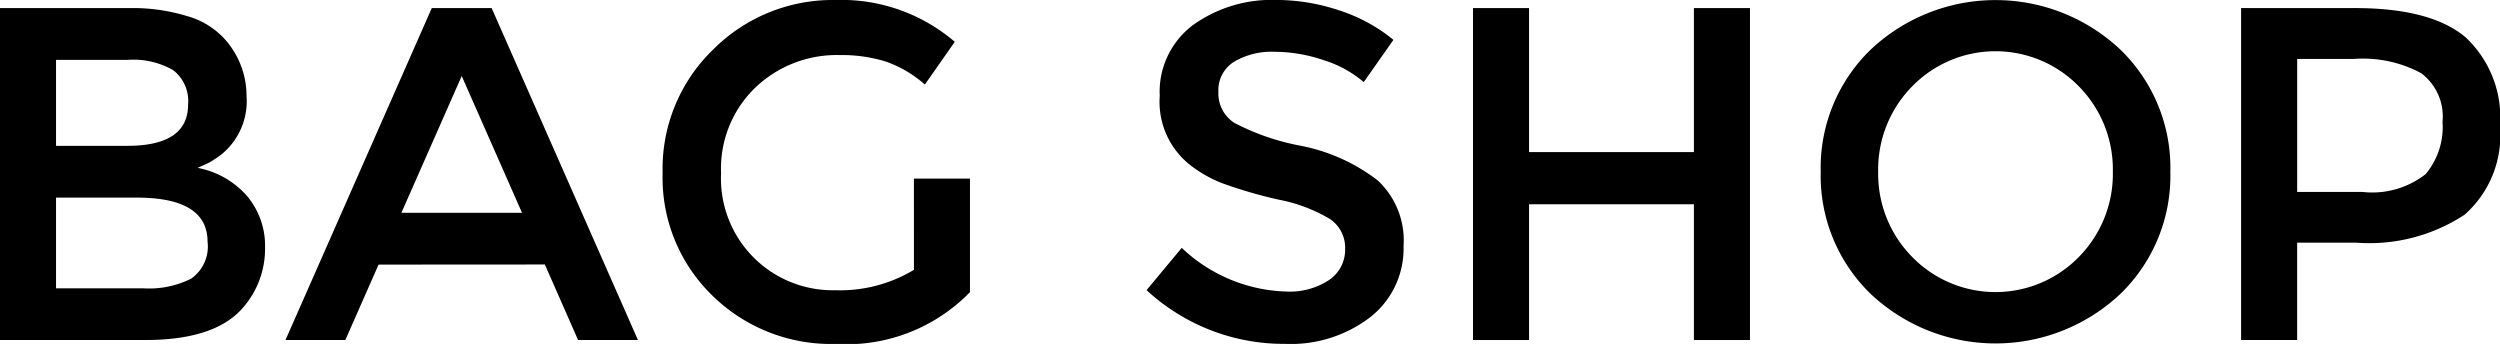 <svg id="Layer_1" data-name="Layer 1" xmlns="http://www.w3.org/2000/svg" viewBox="0 0 116.31 16">
  <title>BAG SHOP</title>
  <g>
    <path d="M9.205,17.6H2.443V2.157H8.454a8.676,8.676,0,0,1,2.707.376,3.719,3.719,0,0,1,1.691,1.017,3.951,3.951,0,0,1,1.061,2.7,3.187,3.187,0,0,1-1.149,2.7,5.045,5.045,0,0,1-.575.387q-.155.078-.553.254a4.054,4.054,0,0,1,2.287,1.293,3.6,3.6,0,0,1,.851,2.442,4.153,4.153,0,0,1-1.1,2.851Q12.365,17.6,9.205,17.6ZM5.05,8.566H8.365q2.829,0,2.829-1.923a1.816,1.816,0,0,0-.685-1.591,3.7,3.7,0,0,0-2.122-.486H5.05Zm0,6.63H9.139a4.352,4.352,0,0,0,2.2-.453A1.823,1.823,0,0,0,12.1,13.03q0-2.055-3.293-2.055H5.05Z" transform="translate(-2.443 -1.781)"/>
    <path d="M20.056,14.091,18.509,17.6H15.725L22.531,2.157h2.785L32.123,17.6H29.338l-1.547-3.514Zm6.674-2.409L23.924,5.317l-2.807,6.365Z" transform="translate(-2.443 -1.781)"/>
    <path d="M44.962,10.091H47.57v5.282a8.017,8.017,0,0,1-6.254,2.409,7.884,7.884,0,0,1-5.735-2.254,7.63,7.63,0,0,1-2.31-5.7,7.7,7.7,0,0,1,2.354-5.746,7.848,7.848,0,0,1,5.691-2.3,8.092,8.092,0,0,1,5.547,1.945L45.471,5.715a5.429,5.429,0,0,0-1.823-1.072,6.9,6.9,0,0,0-2.132-.3,5.488,5.488,0,0,0-3.934,1.514A5.238,5.238,0,0,0,35.99,9.837a5.2,5.2,0,0,0,5.293,5.447,6.678,6.678,0,0,0,3.68-.95Z" transform="translate(-2.443 -1.781)"/>
    <path d="M61.725,4.19a3.424,3.424,0,0,0-1.868.464,1.552,1.552,0,0,0-.729,1.4,1.632,1.632,0,0,0,.729,1.437,11.014,11.014,0,0,0,3.105,1.072,8.543,8.543,0,0,1,3.58,1.613,3.822,3.822,0,0,1,1.2,3.061,4.055,4.055,0,0,1-1.525,3.282,6.078,6.078,0,0,1-4,1.26,9.394,9.394,0,0,1-6.431-2.5l1.636-1.967a7.361,7.361,0,0,0,4.862,2.033,3.317,3.317,0,0,0,2-.542,1.694,1.694,0,0,0,.74-1.436,1.614,1.614,0,0,0-.7-1.393,7.331,7.331,0,0,0-2.4-.906,21.477,21.477,0,0,1-2.586-.751,5.83,5.83,0,0,1-1.569-.895,3.737,3.737,0,0,1-1.37-3.183,3.874,3.874,0,0,1,1.558-3.3,6.275,6.275,0,0,1,3.856-1.16,9.255,9.255,0,0,1,2.939.486,7.691,7.691,0,0,1,2.519,1.37L65.89,5.6a5.27,5.27,0,0,0-1.857-1.017A7.155,7.155,0,0,0,61.725,4.19Z" transform="translate(-2.443 -1.781)"/>
    <path d="M70.973,17.6V2.157h2.608v6.7H81.25v-6.7h2.608V17.6H81.25V11.284H73.581V17.6Z" transform="translate(-2.443 -1.781)"/>
    <path d="M101.073,15.472a8.472,8.472,0,0,1-11.58,0,7.643,7.643,0,0,1-2.343-5.7,7.644,7.644,0,0,1,2.343-5.7,8.472,8.472,0,0,1,11.58,0,7.645,7.645,0,0,1,2.343,5.7A7.645,7.645,0,0,1,101.073,15.472ZM99.161,5.8a5.417,5.417,0,0,0-7.757,0,5.5,5.5,0,0,0-1.58,3.967,5.5,5.5,0,0,0,1.58,3.967,5.417,5.417,0,0,0,7.757,0,5.5,5.5,0,0,0,1.58-3.967A5.5,5.5,0,0,0,99.161,5.8Z" transform="translate(-2.443 -1.781)"/>
    <path d="M117.139,3.505a5.11,5.11,0,0,1,1.613,4.155,4.926,4.926,0,0,1-1.646,4.11,8.071,8.071,0,0,1-5.05,1.3h-2.74V17.6h-2.608V2.157h5.3Q115.526,2.157,117.139,3.505Zm-1.845,6.376a3.409,3.409,0,0,0,.785-2.431,2.519,2.519,0,0,0-.994-2.265,5.73,5.73,0,0,0-3.116-.663h-2.652V10.71h3.028A4.034,4.034,0,0,0,115.294,9.881Z" transform="translate(-2.443 -1.781)"/>
  </g>
</svg>
